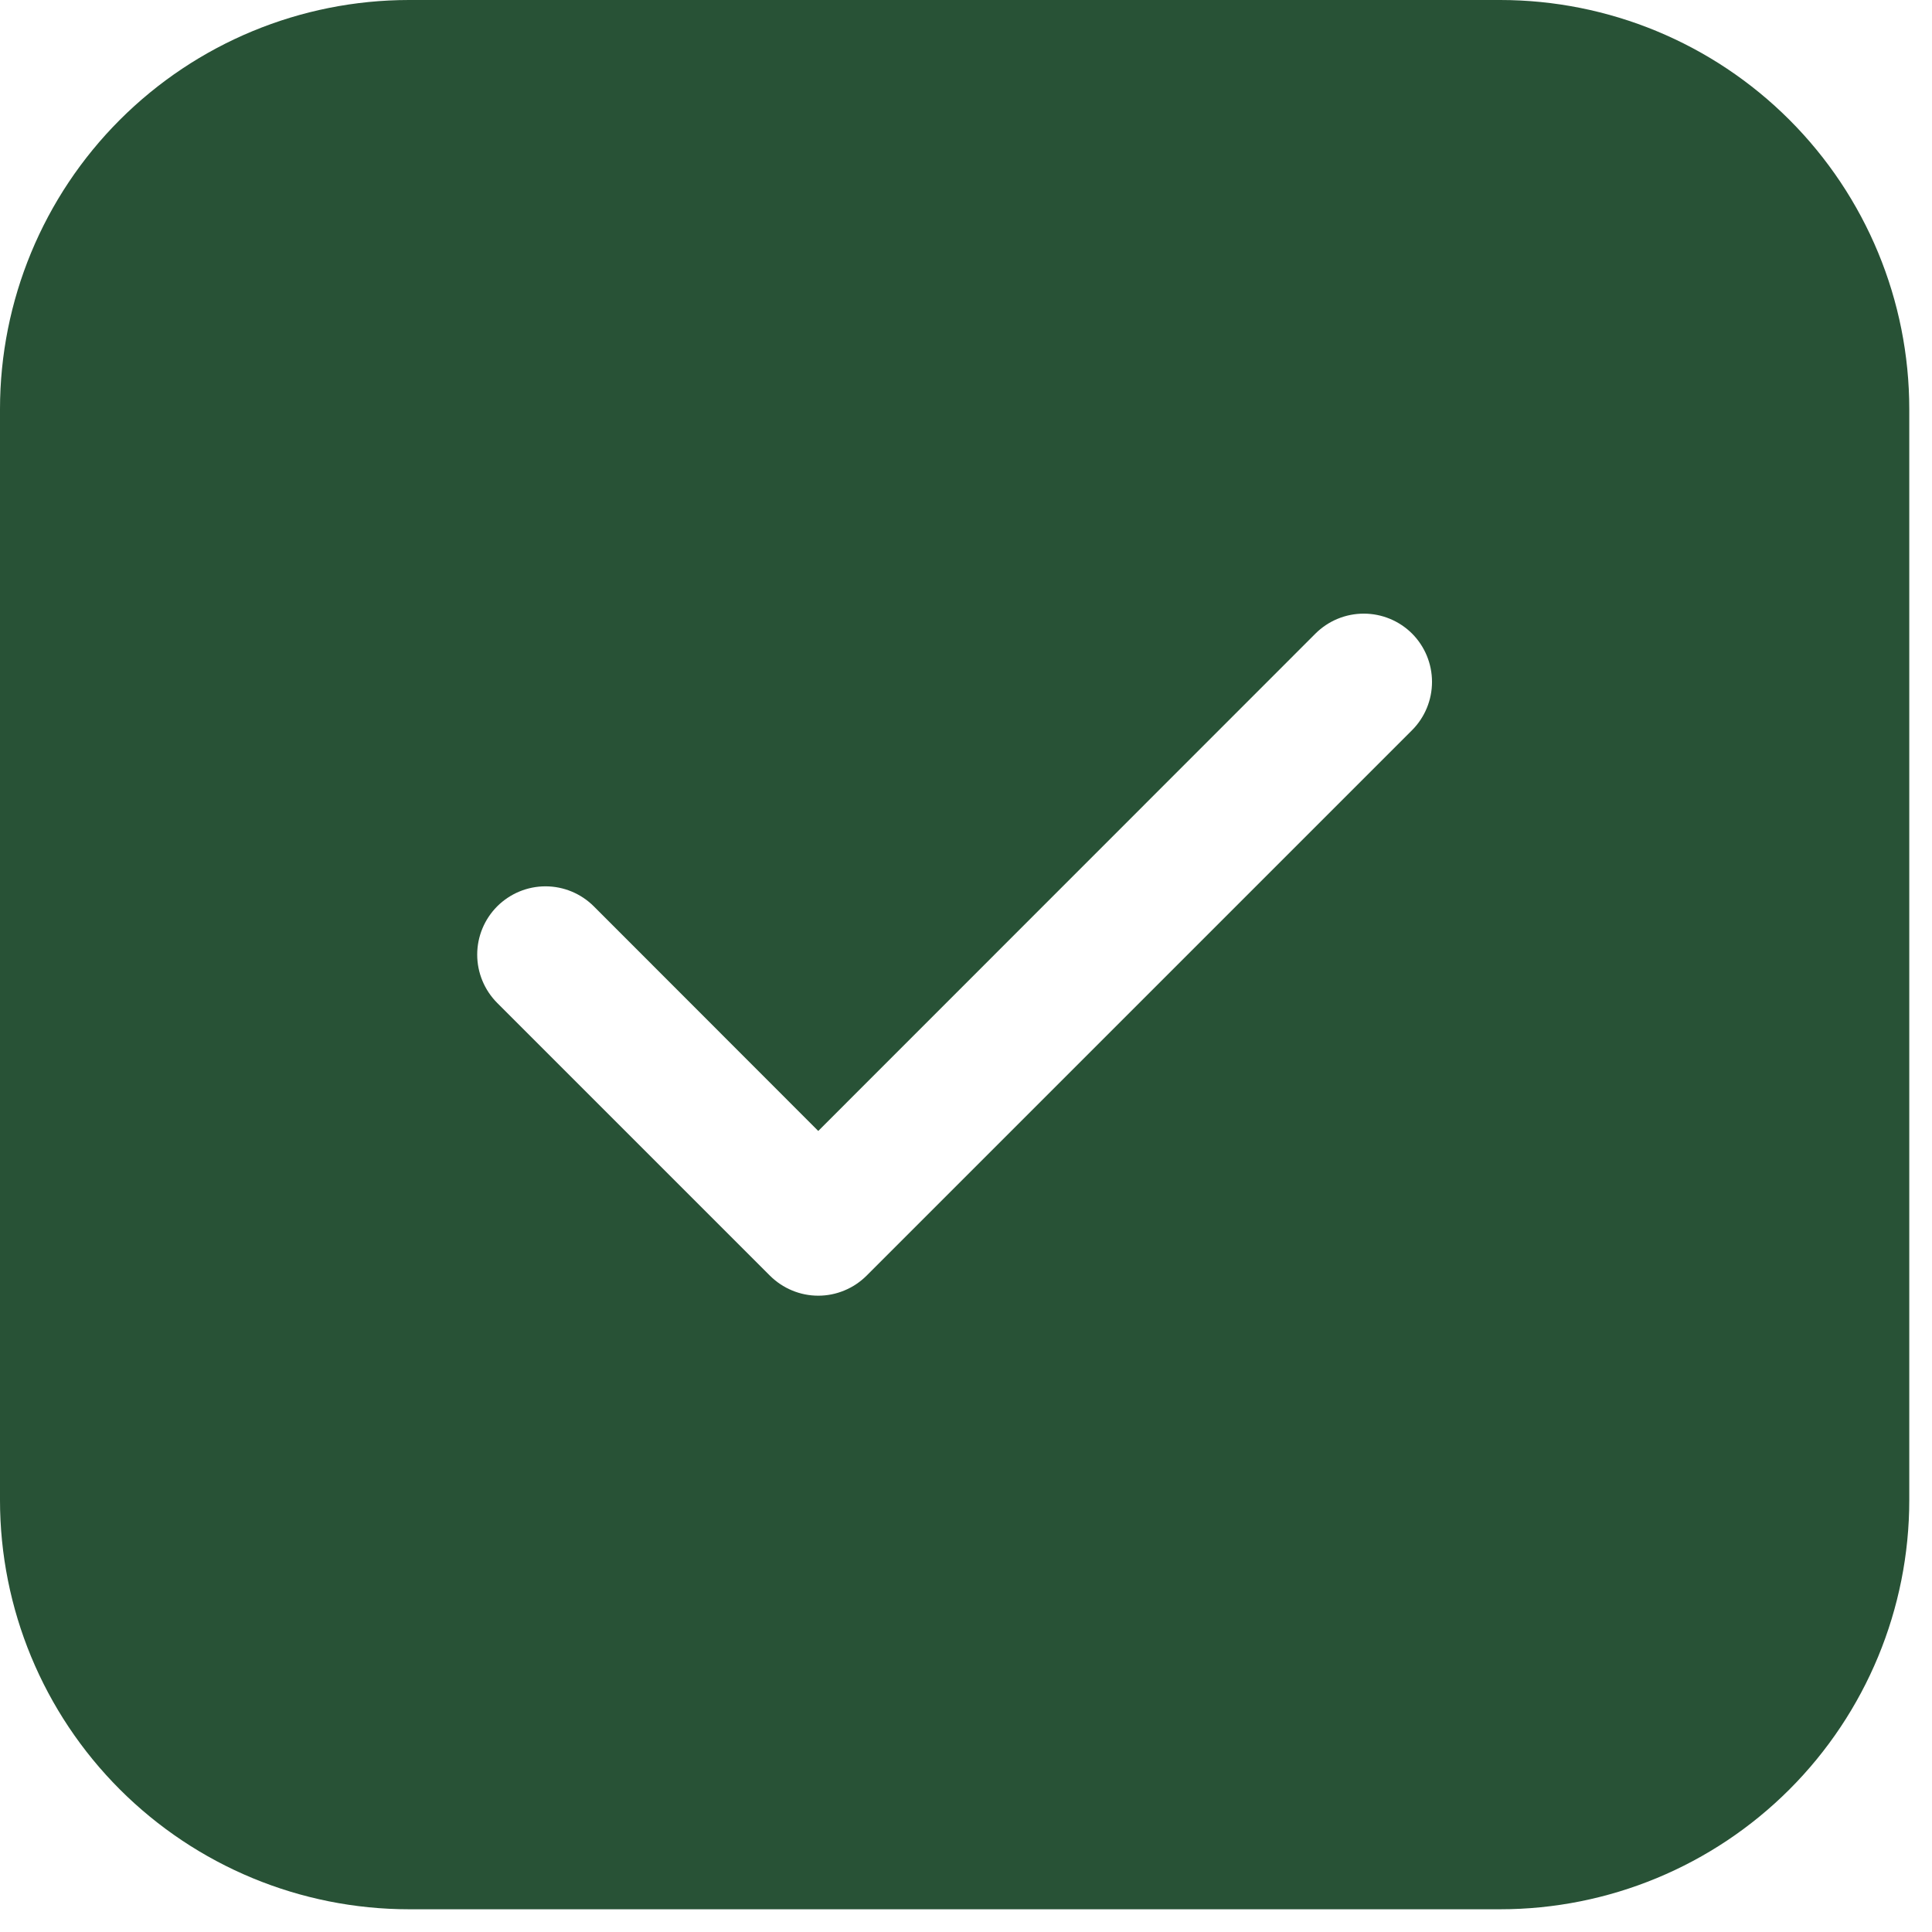 <svg xmlns="http://www.w3.org/2000/svg" fill="none" viewBox="0 0 34 34" height="34" width="34">
<path fill="#285236" d="M7.2 0C5.29 0 3.459 0.759 2.109 2.109C0.759 3.459 0 5.29 0 7.2V26.4C0 28.31 0.759 30.141 2.109 31.491C3.459 32.841 5.29 33.6 7.2 33.6H26.4C28.31 33.6 30.141 32.841 31.491 31.491C32.841 30.141 33.6 28.31 33.6 26.4V7.2C33.6 5.29 32.841 3.459 31.491 2.109C30.141 0.759 28.31 0 26.4 0H7.2ZM24.85 12.85L15.25 22.45C15.138 22.561 15.006 22.65 14.86 22.71C14.714 22.771 14.558 22.802 14.4 22.802C14.242 22.802 14.086 22.771 13.94 22.71C13.794 22.65 13.662 22.561 13.55 22.45L8.75 17.65C8.525 17.424 8.398 17.119 8.398 16.8C8.398 16.481 8.525 16.176 8.75 15.95C8.976 15.725 9.281 15.598 9.6 15.598C9.919 15.598 10.224 15.725 10.45 15.95L14.4 19.903L23.15 11.15C23.376 10.925 23.681 10.799 24 10.799C24.319 10.799 24.624 10.925 24.85 11.15C25.075 11.376 25.201 11.681 25.201 12C25.201 12.319 25.075 12.624 24.85 12.85Z"></path>
</svg>
